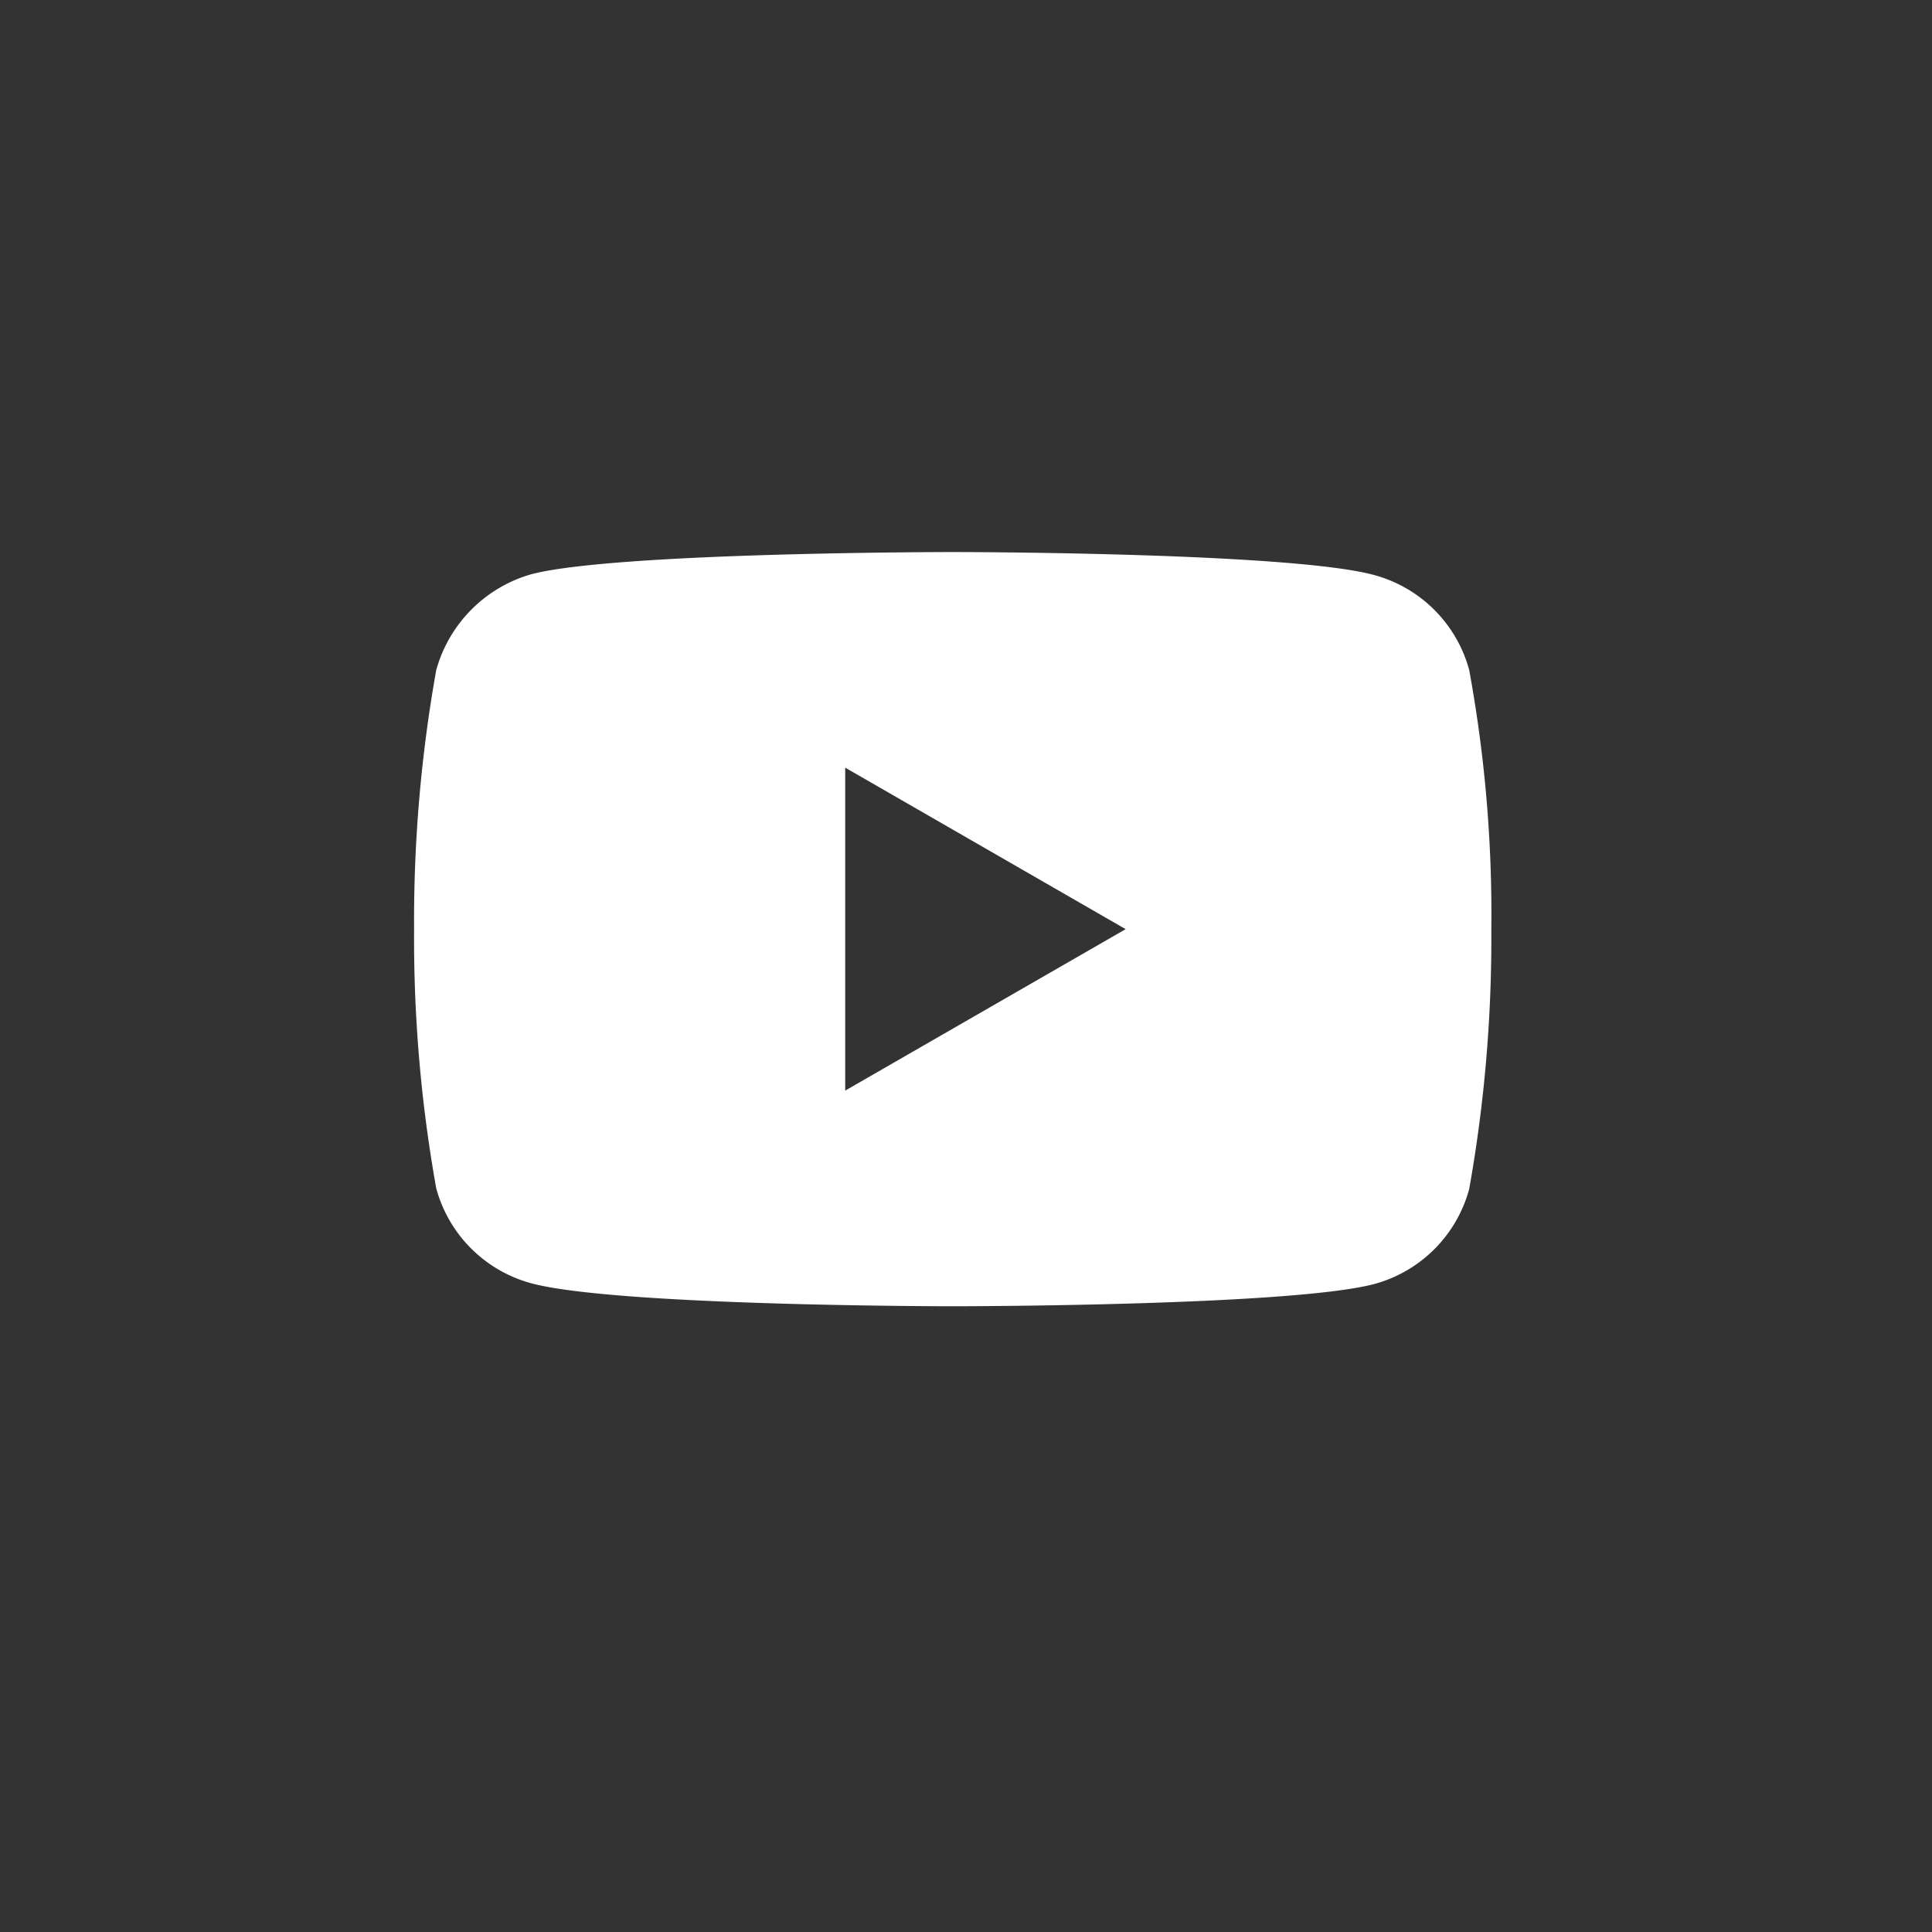 <svg xmlns="http://www.w3.org/2000/svg" xmlns:xlink="http://www.w3.org/1999/xlink" width="42" height="42" viewBox="0 0 42 42">
  <rect x="0" y="0" width="42" height="42" fill="#333333" stroke="none"/>
  <defs>
    <clipPath id="clip-path">
      <path id="Tracé_446" data-name="Tracé 446" d="M0,7.161H23.42v-16.4H0Z" transform="translate(0 9.236)" fill="#fff"/>
    </clipPath>
  </defs>
  <g id="Groupe_658" data-name="Groupe 658" transform="translate(-250 -8681)">
    <g id="Groupe_650" data-name="Groupe 650" transform="translate(259 8693)">
      <g id="Groupe_649" data-name="Groupe 649" transform="translate(0 0)" clip-path="url(#clip-path)">
        <g id="Groupe_648" data-name="Groupe 648" transform="translate(0.001 -0.001)">
          <path id="Tracé_445" data-name="Tracé 445" d="M9.116.219c-1.832-.5-9.162-.5-9.162-.5s-7.332,0-9.164.483a3,3,0,0,0-2.065,2.084,30.989,30.989,0,0,0-.481,5.633,30.857,30.857,0,0,0,.481,5.631,2.935,2.935,0,0,0,2.065,2.065c1.852.5,9.164.5,9.164.5s7.33,0,9.162-.483a2.935,2.935,0,0,0,2.065-2.065,30.989,30.989,0,0,0,.481-5.633,29.388,29.388,0,0,0-.481-5.651A2.935,2.935,0,0,0,9.116.219m-11.5,11.208V4.406L3.713,7.917Z" transform="translate(11.757 0.283)" fill="#fff"/>
        </g>
      </g>
    </g>
    <rect id="Rectangle_85" data-name="Rectangle 85" width="42" height="42" transform="translate(250 8681)" fill="none"/>
  </g>
</svg>
